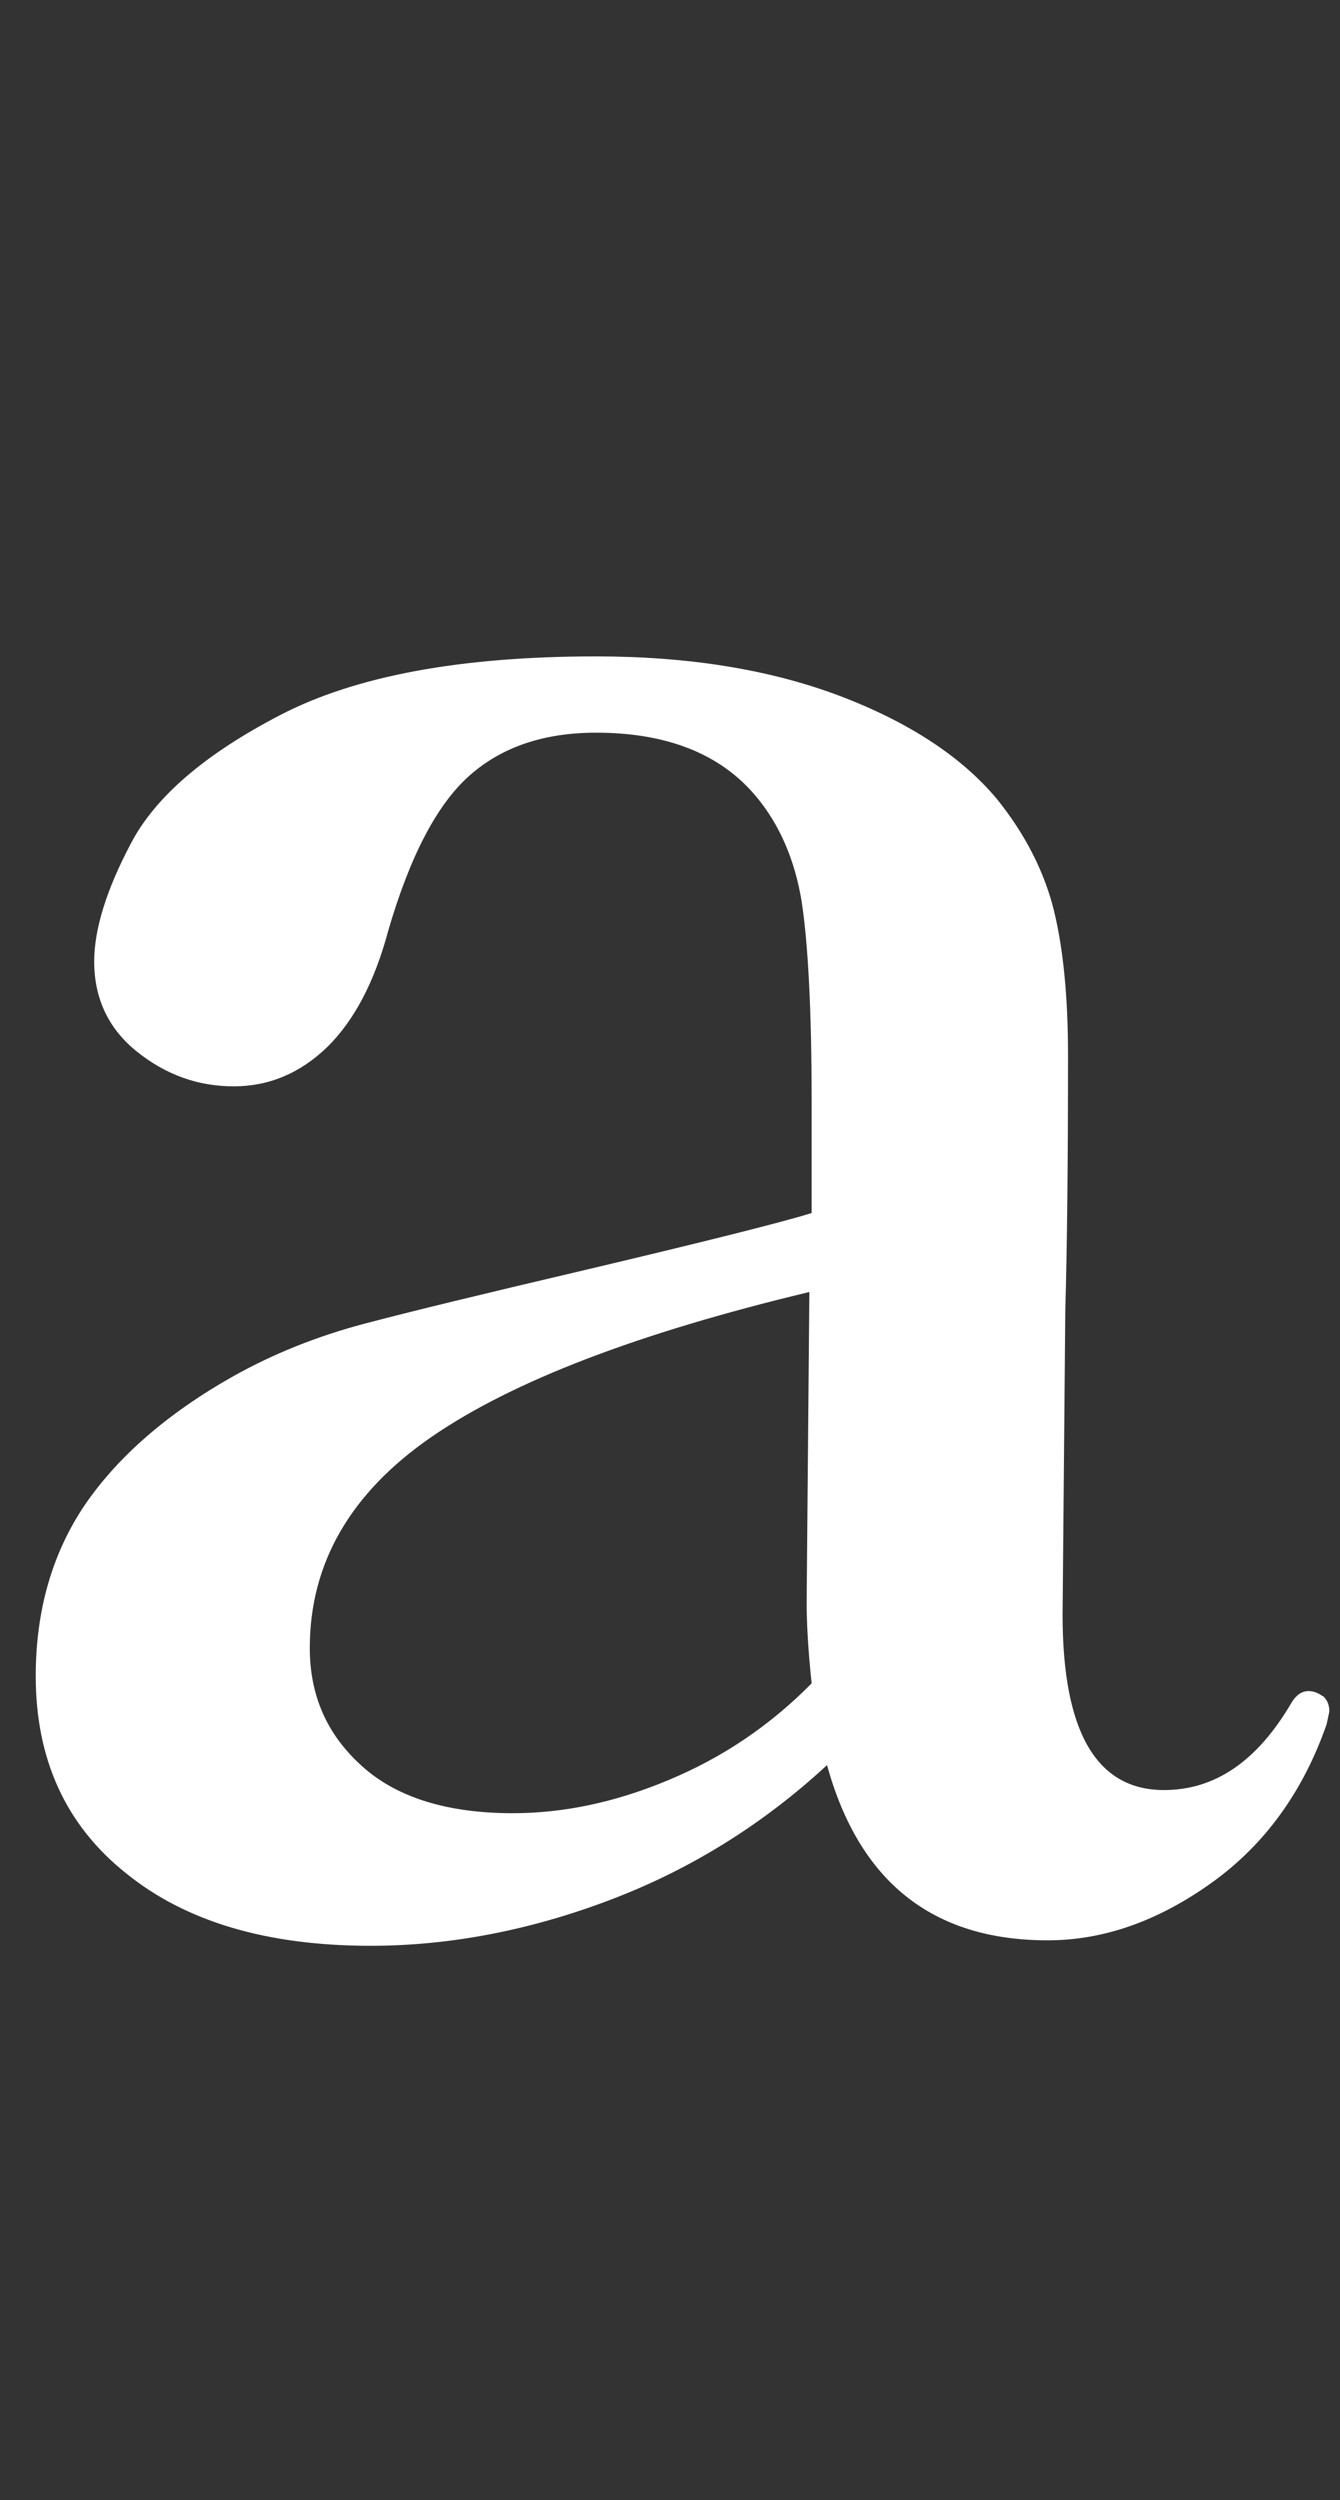 <svg width="37" height="69" viewBox="0 0 37 69" fill="none" xmlns="http://www.w3.org/2000/svg">
<rect x="0" y="0" width="37" height="69" fill="#333333" stroke="none"/>
<path d="M36.531 46.81C36.643 46.91 36.706 47.048 36.706 47.236L36.631 47.587C35.98 49.454 34.917 50.92 33.442 51.972C31.966 53.025 30.465 53.551 28.927 53.551C25.75 53.551 23.724 51.935 22.836 48.715C21.06 50.356 19.059 51.597 16.846 52.436C14.632 53.276 12.418 53.702 10.23 53.702C7.378 53.702 5.127 53.038 3.476 51.697C1.813 50.369 0.987 48.552 0.987 46.259C0.987 44.429 1.45 42.851 2.351 41.522C3.264 40.194 4.627 39.004 6.453 37.976C7.528 37.375 8.729 36.886 10.055 36.535C11.38 36.185 13.356 35.708 15.97 35.094C19.522 34.255 21.66 33.716 22.411 33.478V30.396C22.411 27.865 22.311 26.035 22.136 24.883C21.948 23.742 21.535 22.765 20.873 21.976C19.897 20.81 18.421 20.221 16.458 20.221C15.007 20.221 13.844 20.622 12.956 21.412C12.068 22.201 11.318 23.629 10.717 25.697C10.342 27.1 9.779 28.165 9.041 28.892C8.291 29.619 7.428 29.982 6.453 29.982C5.477 29.982 4.589 29.669 3.789 29.03C3.001 28.403 2.601 27.564 2.601 26.536C2.601 25.647 2.938 24.557 3.614 23.279C4.289 21.988 5.665 20.81 7.741 19.733C9.817 18.655 12.718 18.116 16.458 18.116C19.022 18.116 21.26 18.48 23.186 19.206C25.1 19.933 26.551 20.885 27.526 22.051C28.314 23.028 28.839 24.068 29.102 25.133C29.364 26.211 29.49 27.539 29.49 29.13C29.49 32.075 29.465 34.418 29.415 36.147L29.34 44.567C29.34 47.8 30.277 49.404 32.141 49.404C33.542 49.404 34.705 48.614 35.643 47.023C35.78 46.785 35.943 46.672 36.13 46.672C36.268 46.672 36.393 46.722 36.518 46.81H36.531ZM18.459 49.128C19.935 48.514 21.248 47.637 22.411 46.459C22.311 45.52 22.273 44.78 22.273 44.216L22.348 35.658C17.633 36.786 14.157 38.114 11.918 39.655C9.679 41.197 8.554 43.139 8.554 45.482C8.554 46.798 9.029 47.875 9.992 48.74C10.943 49.604 12.343 50.043 14.157 50.043C15.557 50.043 16.996 49.742 18.459 49.128Z" fill="white"/>
</svg>
